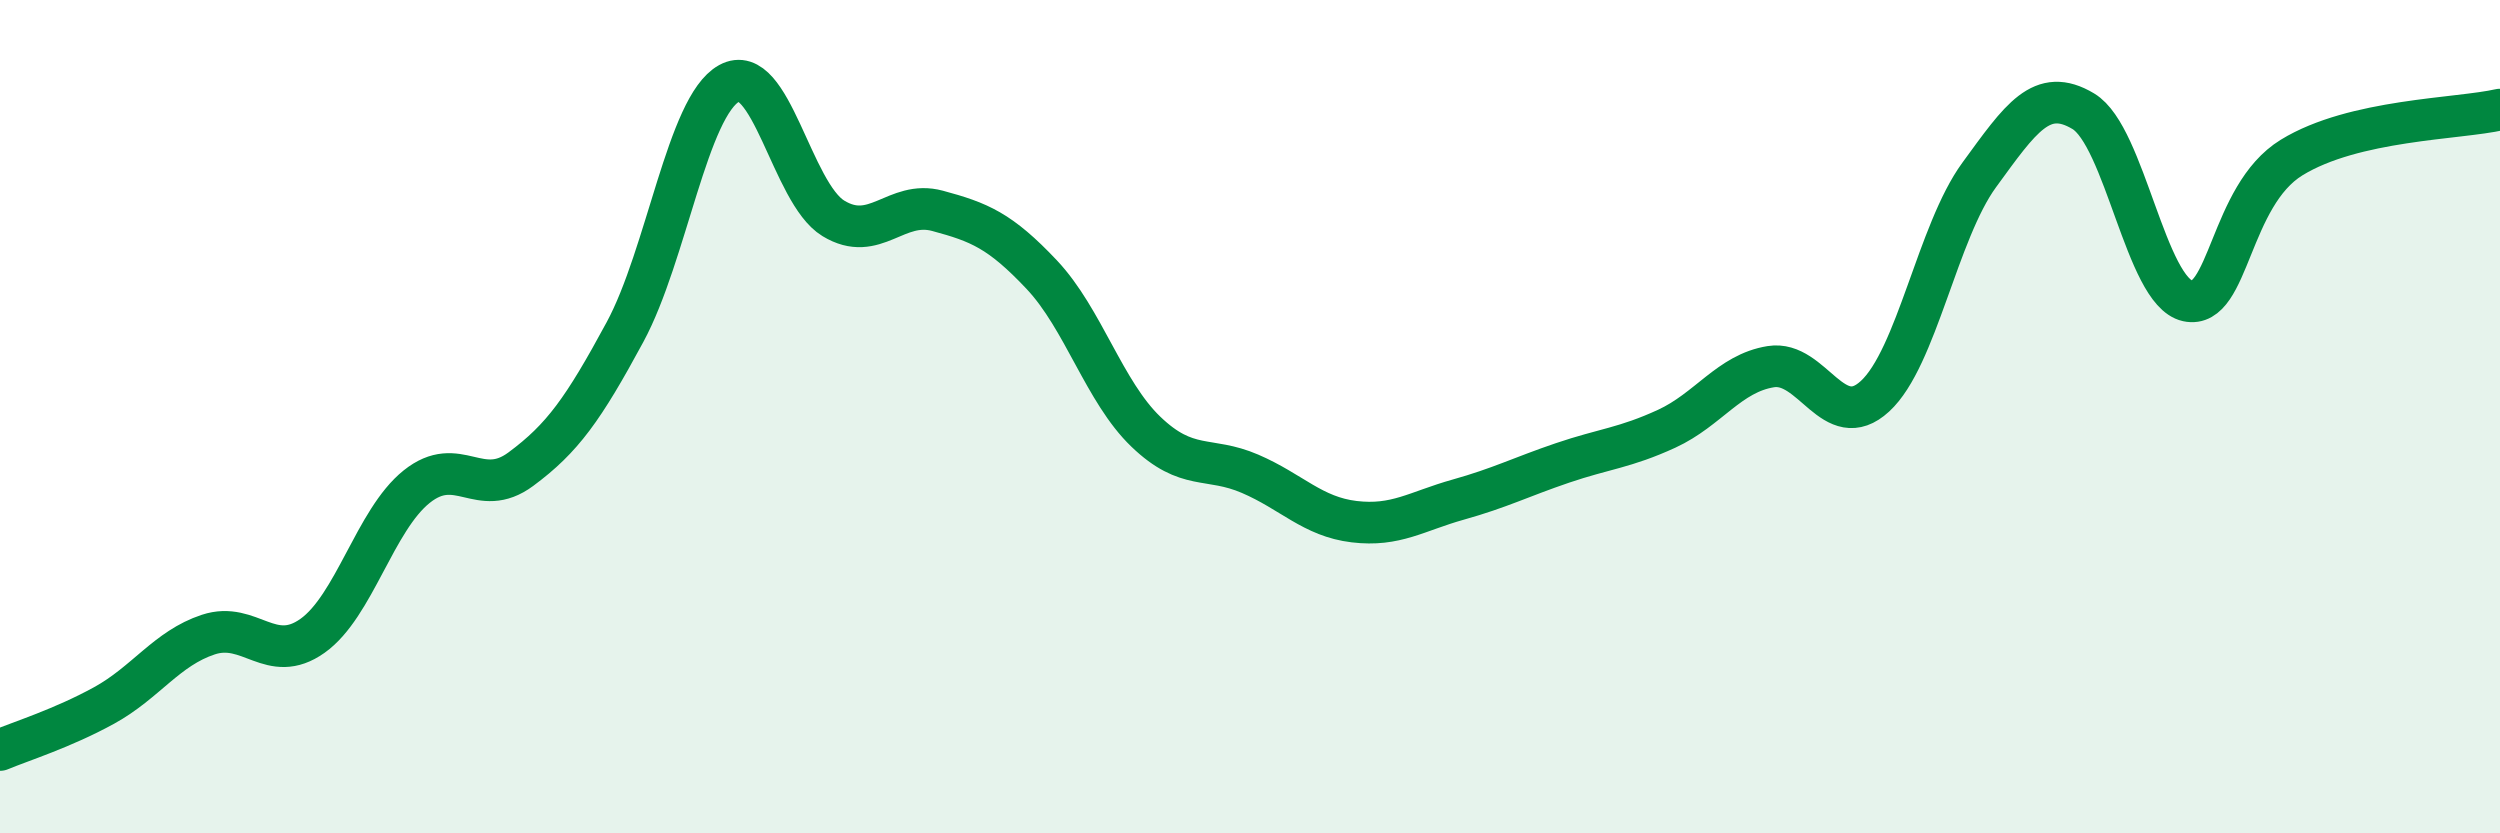 
    <svg width="60" height="20" viewBox="0 0 60 20" xmlns="http://www.w3.org/2000/svg">
      <path
        d="M 0,18 C 0.5,17.79 1.5,17.48 2.5,16.93 C 3.5,16.38 4,15.56 5,15.23 C 6,14.9 6.5,15.97 7.5,15.26 C 8.5,14.55 9,12.48 10,11.68 C 11,10.88 11.5,12 12.5,11.26 C 13.5,10.52 14,9.82 15,7.97 C 16,6.12 16.5,2.55 17.5,2 C 18.5,1.45 19,4.63 20,5.24 C 21,5.85 21.5,4.79 22.5,5.06 C 23.5,5.33 24,5.53 25,6.59 C 26,7.65 26.5,9.4 27.5,10.36 C 28.5,11.32 29,10.94 30,11.37 C 31,11.8 31.5,12.4 32.5,12.52 C 33.5,12.64 34,12.27 35,11.99 C 36,11.71 36.5,11.45 37.5,11.11 C 38.5,10.77 39,10.75 40,10.29 C 41,9.83 41.5,8.96 42.5,8.8 C 43.5,8.64 44,10.43 45,9.51 C 46,8.59 46.5,5.57 47.5,4.2 C 48.5,2.83 49,2.07 50,2.67 C 51,3.27 51.5,7 52.5,7.22 C 53.5,7.44 53.5,4.7 55,3.78 C 56.5,2.86 59,2.86 60,2.63L60 20L0 20Z"
        fill="#008740"
        opacity="0.1"
        stroke-linecap="round"
        stroke-linejoin="round"
      />
      <path
        d="M 0,18 C 0.5,17.79 1.5,17.48 2.5,16.93 C 3.5,16.38 4,15.56 5,15.23 C 6,14.9 6.5,15.97 7.5,15.26 C 8.5,14.55 9,12.48 10,11.68 C 11,10.88 11.5,12 12.5,11.26 C 13.5,10.52 14,9.82 15,7.97 C 16,6.12 16.5,2.55 17.5,2 C 18.5,1.45 19,4.63 20,5.24 C 21,5.85 21.5,4.79 22.5,5.06 C 23.5,5.33 24,5.53 25,6.59 C 26,7.65 26.5,9.4 27.5,10.36 C 28.5,11.32 29,10.94 30,11.37 C 31,11.8 31.5,12.4 32.5,12.52 C 33.5,12.64 34,12.27 35,11.99 C 36,11.71 36.5,11.45 37.5,11.11 C 38.5,10.77 39,10.75 40,10.29 C 41,9.83 41.5,8.96 42.5,8.8 C 43.5,8.64 44,10.43 45,9.51 C 46,8.59 46.5,5.57 47.5,4.2 C 48.5,2.83 49,2.07 50,2.67 C 51,3.27 51.5,7 52.5,7.22 C 53.5,7.44 53.5,4.7 55,3.78 C 56.5,2.86 59,2.86 60,2.63"
        stroke="#008740"
        stroke-width="1"
        fill="none"
        stroke-linecap="round"
        stroke-linejoin="round"
      />
    </svg>
  